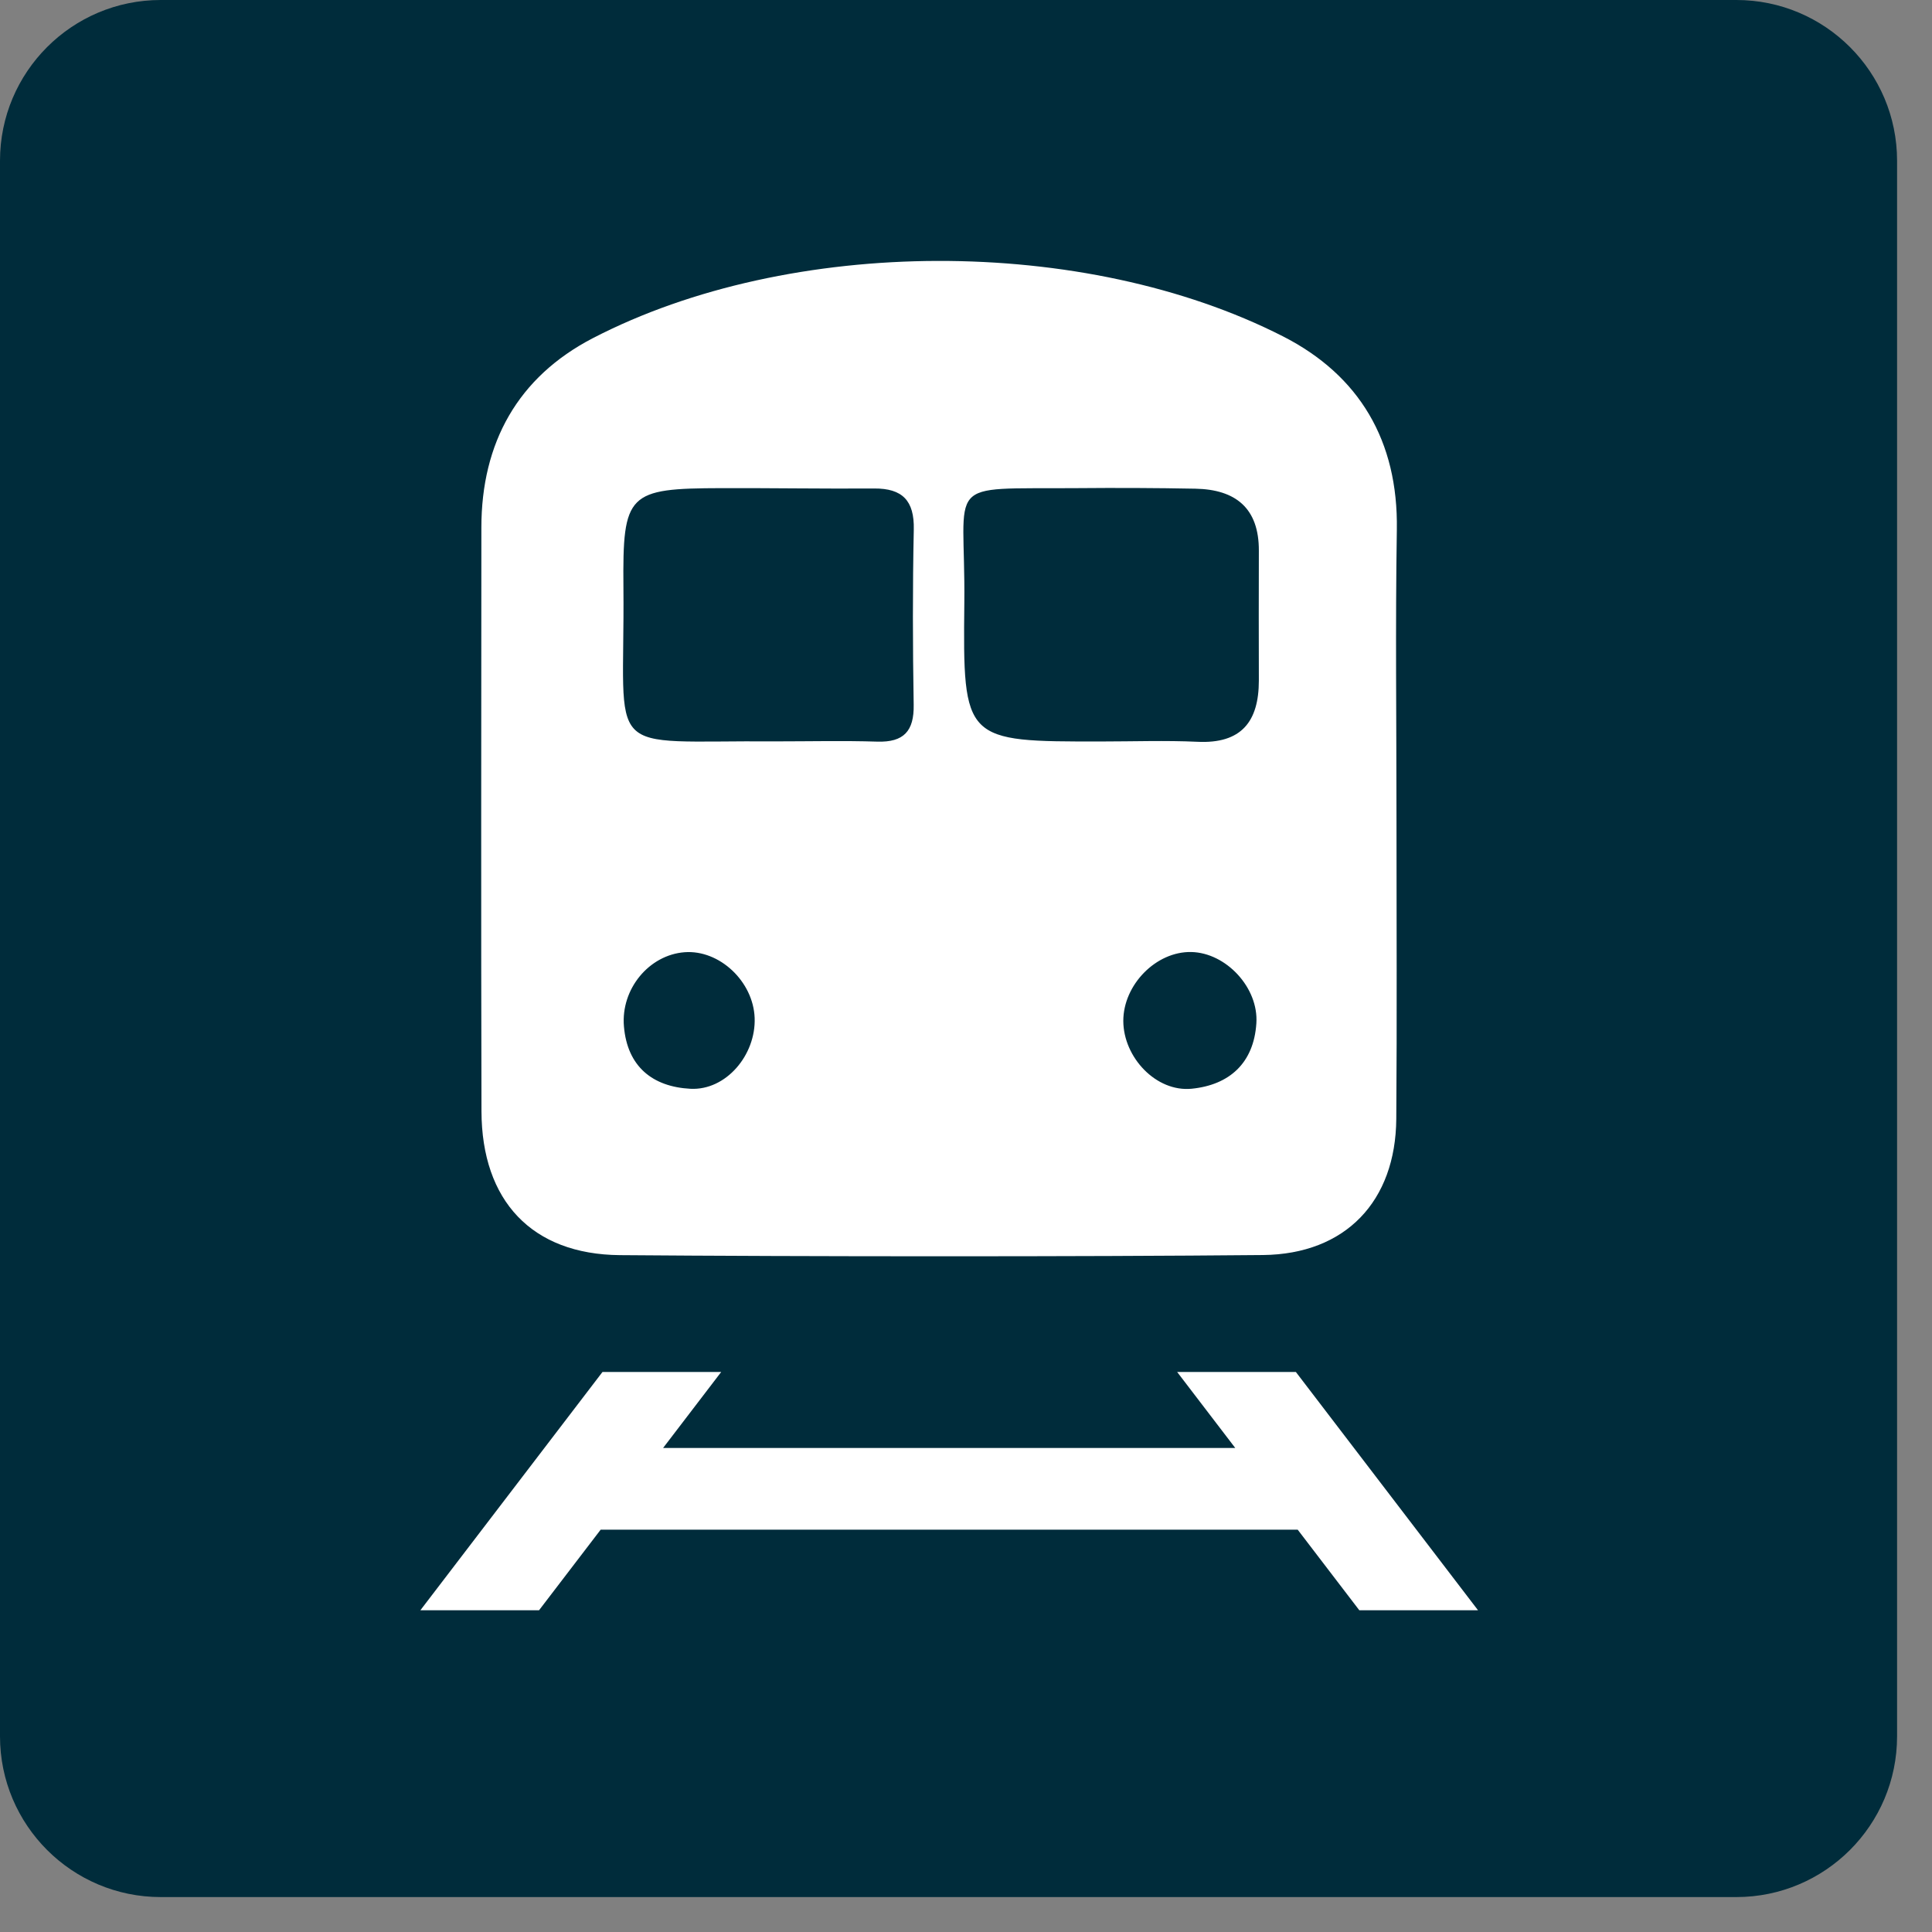 <?xml version="1.0" encoding="UTF-8" standalone="no"?><!DOCTYPE svg PUBLIC "-//W3C//DTD SVG 1.1//EN" "http://www.w3.org/Graphics/SVG/1.1/DTD/svg11.dtd"><svg width="100%" height="100%" viewBox="0 0 38 38" version="1.1" xmlns="http://www.w3.org/2000/svg" xmlns:xlink="http://www.w3.org/1999/xlink" xml:space="preserve" xmlns:serif="http://www.serif.com/" style="fill-rule:evenodd;clip-rule:evenodd;stroke-linejoin:round;stroke-miterlimit:2;"><rect x="0" y="0" width="38" height="38" fill="#808080" stroke="none"/><path d="M34.151,37.313l-30.989,0c-1.746,0 -3.162,-1.416 -3.162,-3.162l0,-30.989c0,-1.746 1.416,-3.162 3.162,-3.162l30.989,0c1.746,0 3.162,1.416 3.162,3.162l0,30.989c0,1.746 -1.416,3.162 -3.162,3.162" style="fill:#002c3b;fill-rule:nonzero;"/><path d="M14.843,20.021c-0.027,-0.718 -0.692,-1.343 -1.377,-1.292c-0.699,0.052 -1.257,0.723 -1.194,1.459c0.067,0.794 0.568,1.188 1.307,1.227c0.7,0.037 1.291,-0.665 1.264,-1.394m7.251,0.061c0.003,0.717 0.647,1.4 1.344,1.332c0.741,-0.074 1.222,-0.503 1.273,-1.286c0.047,-0.703 -0.598,-1.39 -1.281,-1.403c-0.691,-0.014 -1.337,0.644 -1.336,1.357m-6.84,-5.5c0.667,0 1.335,-0.016 2.001,0.005c0.522,0.016 0.725,-0.208 0.716,-0.725c-0.019,-1.149 -0.022,-2.298 0.002,-3.446c0.013,-0.569 -0.223,-0.812 -0.78,-0.808c-1.001,0.007 -2.001,-0.01 -3.002,-0.007c-1.845,0.005 -1.946,0.096 -1.929,1.95c0.032,3.419 -0.464,3.006 2.992,3.031m6.412,0.002c0.629,0 1.259,-0.023 1.886,0.006c0.865,0.042 1.208,-0.398 1.208,-1.205c-0.001,-0.85 -0.004,-1.701 0,-2.552c0.004,-0.839 -0.458,-1.206 -1.248,-1.221c-0.776,-0.015 -1.553,-0.018 -2.33,-0.011c-2.675,0.021 -2.189,-0.209 -2.215,2.257c-0.029,2.729 -0.006,2.729 2.699,2.726m5.801,1.517c0,1.968 0.011,3.937 -0.004,5.906c-0.012,1.618 -0.995,2.662 -2.625,2.678c-3.602,0.034 -9.043,0.031 -12.646,0.002c-1.732,-0.015 -2.718,-1.07 -2.722,-2.832c-0.01,-3.826 -0.004,-7.652 -0.002,-11.478c0,-1.67 0.719,-2.962 2.193,-3.726c3.892,-2.015 9.669,-2.023 13.57,-0.037c1.507,0.767 2.271,2.06 2.243,3.803c-0.03,1.894 -0.007,3.789 -0.007,5.684" style="fill:#fff;fill-rule:nonzero;"/><path d="M26.736,31.672l2.335,0l-3.583,-4.687l-2.335,0l1.143,1.495l-11.254,0l1.143,-1.495l-2.335,0l-3.582,4.687l2.334,0l1.212,-1.585l13.71,0l1.212,1.585Z" style="fill:#fff;fill-rule:nonzero;"/></svg>